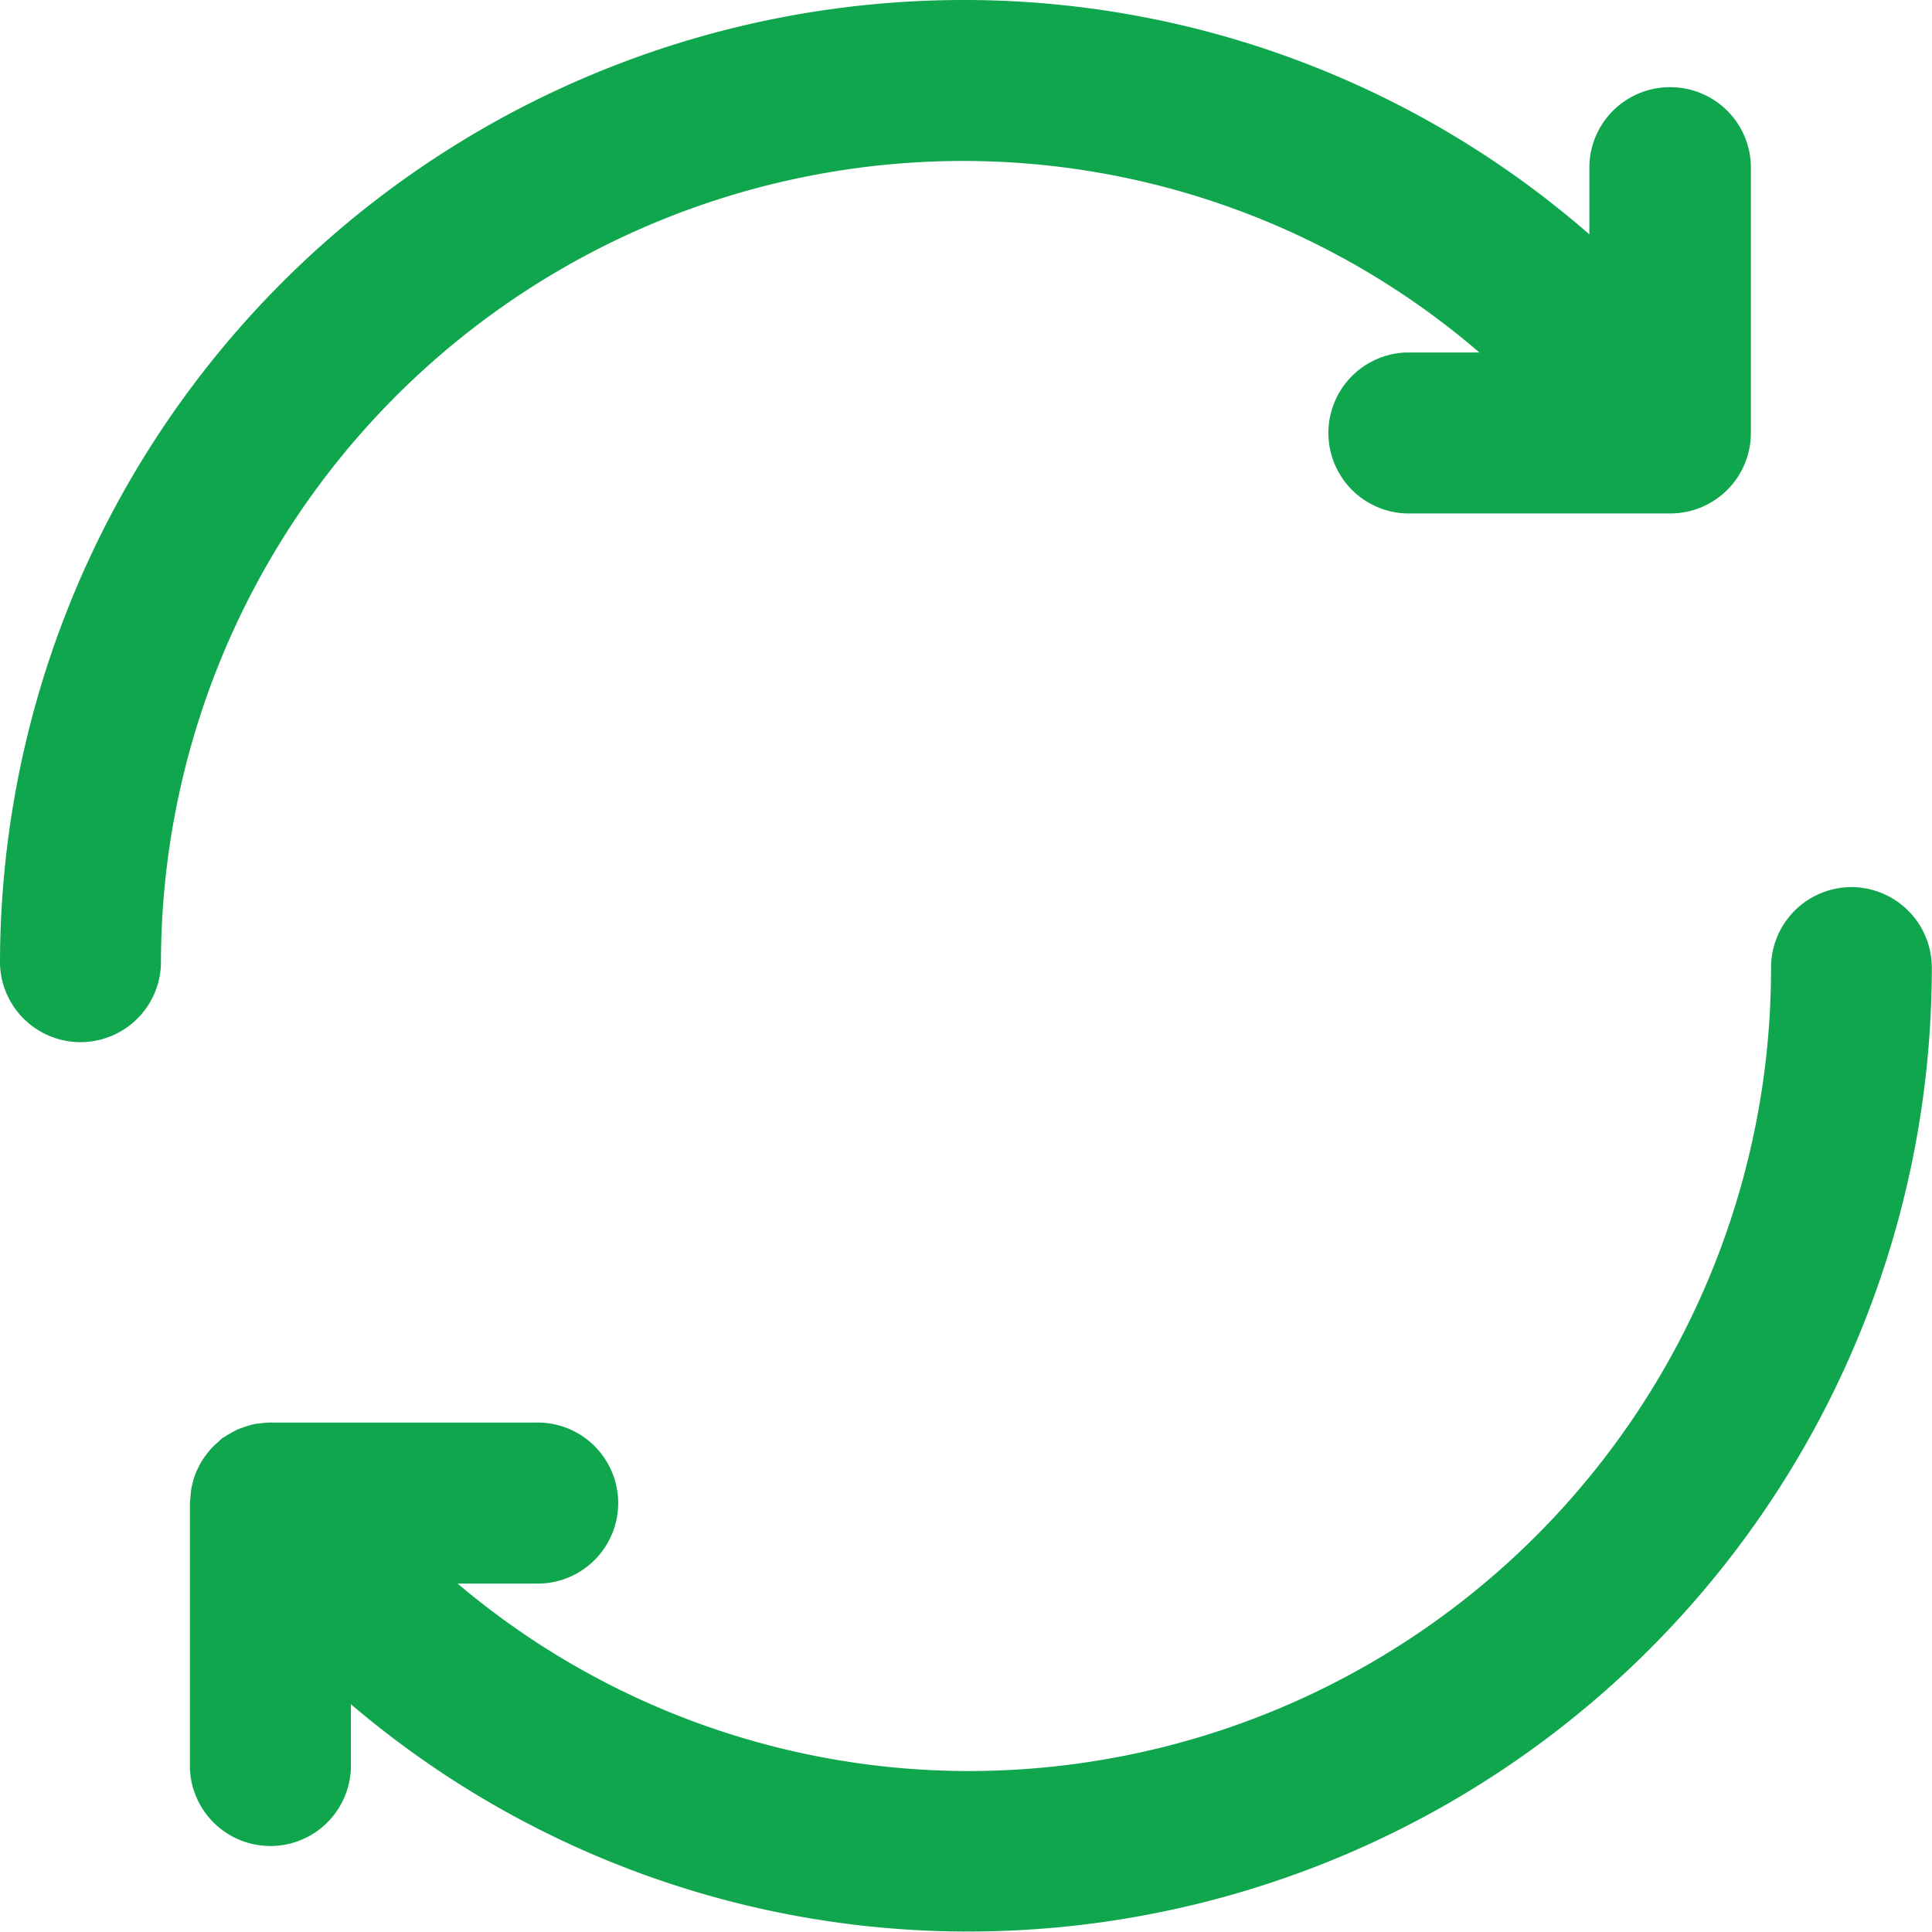 <svg id="icon-product-user-button-1" xmlns="http://www.w3.org/2000/svg" width="20.609" height="20.609" viewBox="0 0 20.609 20.609">
  <g id="Group_4057" data-name="Group 4057">
    <g id="Group_4056" data-name="Group 4056">
      <path id="Path_6879" data-name="Path 6879" d="M17.813.93a.859.859,0,0,0-.859.859V2.5a10.146,10.146,0,0,0-6.7-2.5A10.281,10.281,0,0,0,0,10.287a.859.859,0,0,0,1.717,0,8.561,8.561,0,0,1,8.533-8.57,8.446,8.446,0,0,1,5.531,2.043H15a.859.859,0,0,0,0,1.717h2.818a.859.859,0,0,0,.859-.859V1.789A.859.859,0,0,0,17.813.93Z" fill="#0fa64e"/>
    </g>
  </g>
  <g id="Group_4059" data-name="Group 4059" transform="translate(2.027 9.463)">
    <g id="Group_4058" data-name="Group 4058">
      <path id="Path_6880" data-name="Path 6880" d="M55.5,176.32a.859.859,0,0,0-.859.859,8.561,8.561,0,0,1-8.533,8.57,8.446,8.446,0,0,1-5.478-2h.825a.859.859,0,1,0,0-1.717H38.635l-.022,0a.83.83,0,0,0-.1.01c-.024,0-.048.006-.072.011a.86.86,0,0,0-.084.026c-.026.009-.052.017-.077.028s-.046.024-.069.037-.054.03-.079.049c-.006,0-.014.007-.02.012s-.026.025-.039.037a.673.673,0,0,0-.119.126c-.017.022-.033.044-.048.067s-.028.049-.04.074a.789.789,0,0,0-.034.075c-.01.027-.018.053-.025.081s-.014.052-.018.079-.007.061-.009.092-.005.035-.005.053v2.83a.859.859,0,0,0,1.717,0v-.683a10.149,10.149,0,0,0,6.613,2.425,10.281,10.281,0,0,0,10.251-10.287A.859.859,0,0,0,55.5,176.32Z" transform="translate(-37.776 -176.32)" fill="#0fa64e"/>
    </g>
  </g>
</svg>
